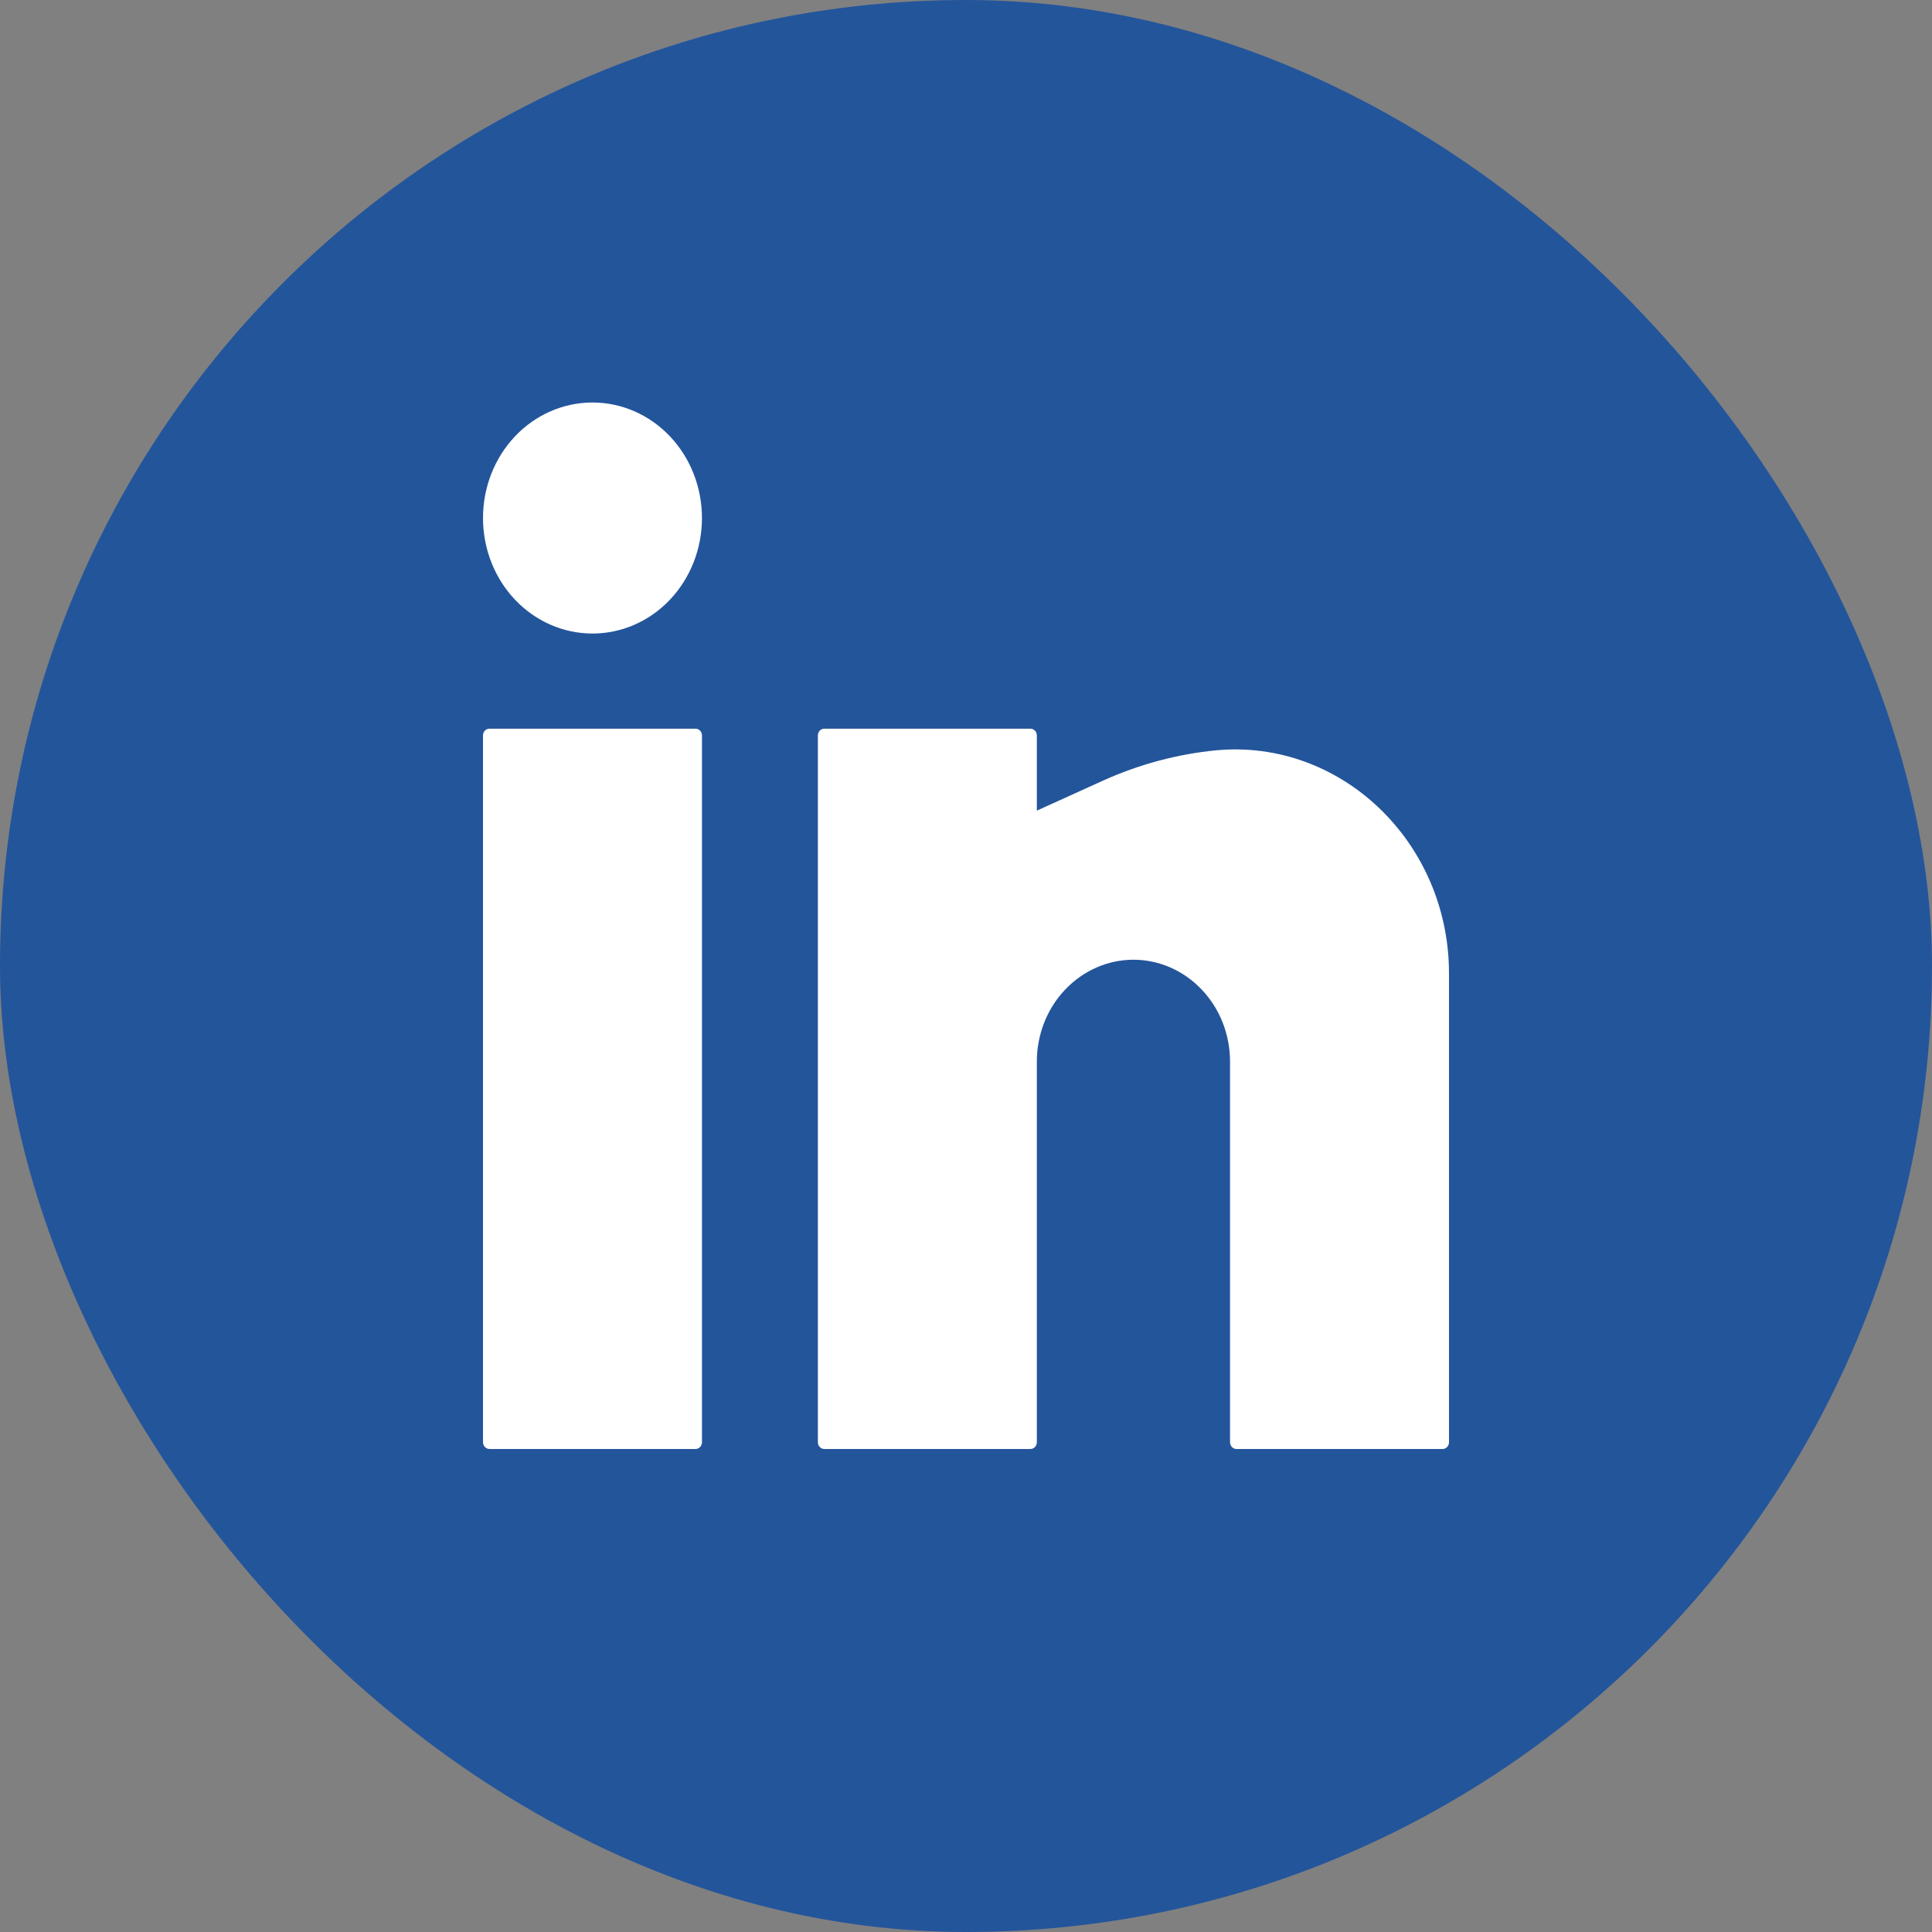 <svg width="24" height="24" viewBox="0 0 24 24" fill="none" xmlns="http://www.w3.org/2000/svg">
<rect x="0" y="0" width="24" height="24" fill="#808080" stroke="none"/>
<rect width="24" height="24" rx="12" fill="#23559B"/>
<path d="M7.36 5C6.999 5 6.653 5.151 6.398 5.42C6.143 5.689 6 6.054 6 6.435C6 6.816 6.143 7.181 6.398 7.45C6.653 7.719 6.999 7.87 7.36 7.87C7.721 7.87 8.067 7.719 8.322 7.45C8.577 7.181 8.72 6.816 8.72 6.435C8.72 6.054 8.577 5.689 8.322 5.42C8.067 5.151 7.721 5 7.36 5ZM6.08 9.052C6.059 9.052 6.038 9.061 6.023 9.077C6.008 9.092 6 9.114 6 9.136V17.916C6 17.962 6.036 18 6.08 18H8.64C8.661 18 8.682 17.991 8.697 17.975C8.712 17.959 8.72 17.938 8.72 17.916V9.136C8.72 9.114 8.712 9.092 8.697 9.077C8.682 9.061 8.661 9.052 8.64 9.052H6.08ZM10.24 9.052C10.219 9.052 10.198 9.061 10.183 9.077C10.168 9.092 10.16 9.114 10.16 9.136V17.916C10.16 17.962 10.196 18 10.24 18H12.8C12.821 18 12.842 17.991 12.857 17.975C12.872 17.959 12.88 17.938 12.88 17.916V13.188C12.88 12.852 13.006 12.53 13.232 12.293C13.457 12.056 13.762 11.922 14.08 11.922C14.398 11.922 14.704 12.056 14.928 12.293C15.154 12.53 15.28 12.852 15.28 13.188V17.916C15.28 17.962 15.316 18 15.36 18H17.92C17.941 18 17.962 17.991 17.977 17.975C17.992 17.959 18 17.938 18 17.916V12.094C18 10.455 16.65 9.174 15.104 9.321C14.626 9.368 14.158 9.493 13.716 9.691L12.88 10.07V9.136C12.88 9.114 12.872 9.092 12.857 9.077C12.842 9.061 12.821 9.052 12.8 9.052H10.24Z" fill="white"/>
</svg>
